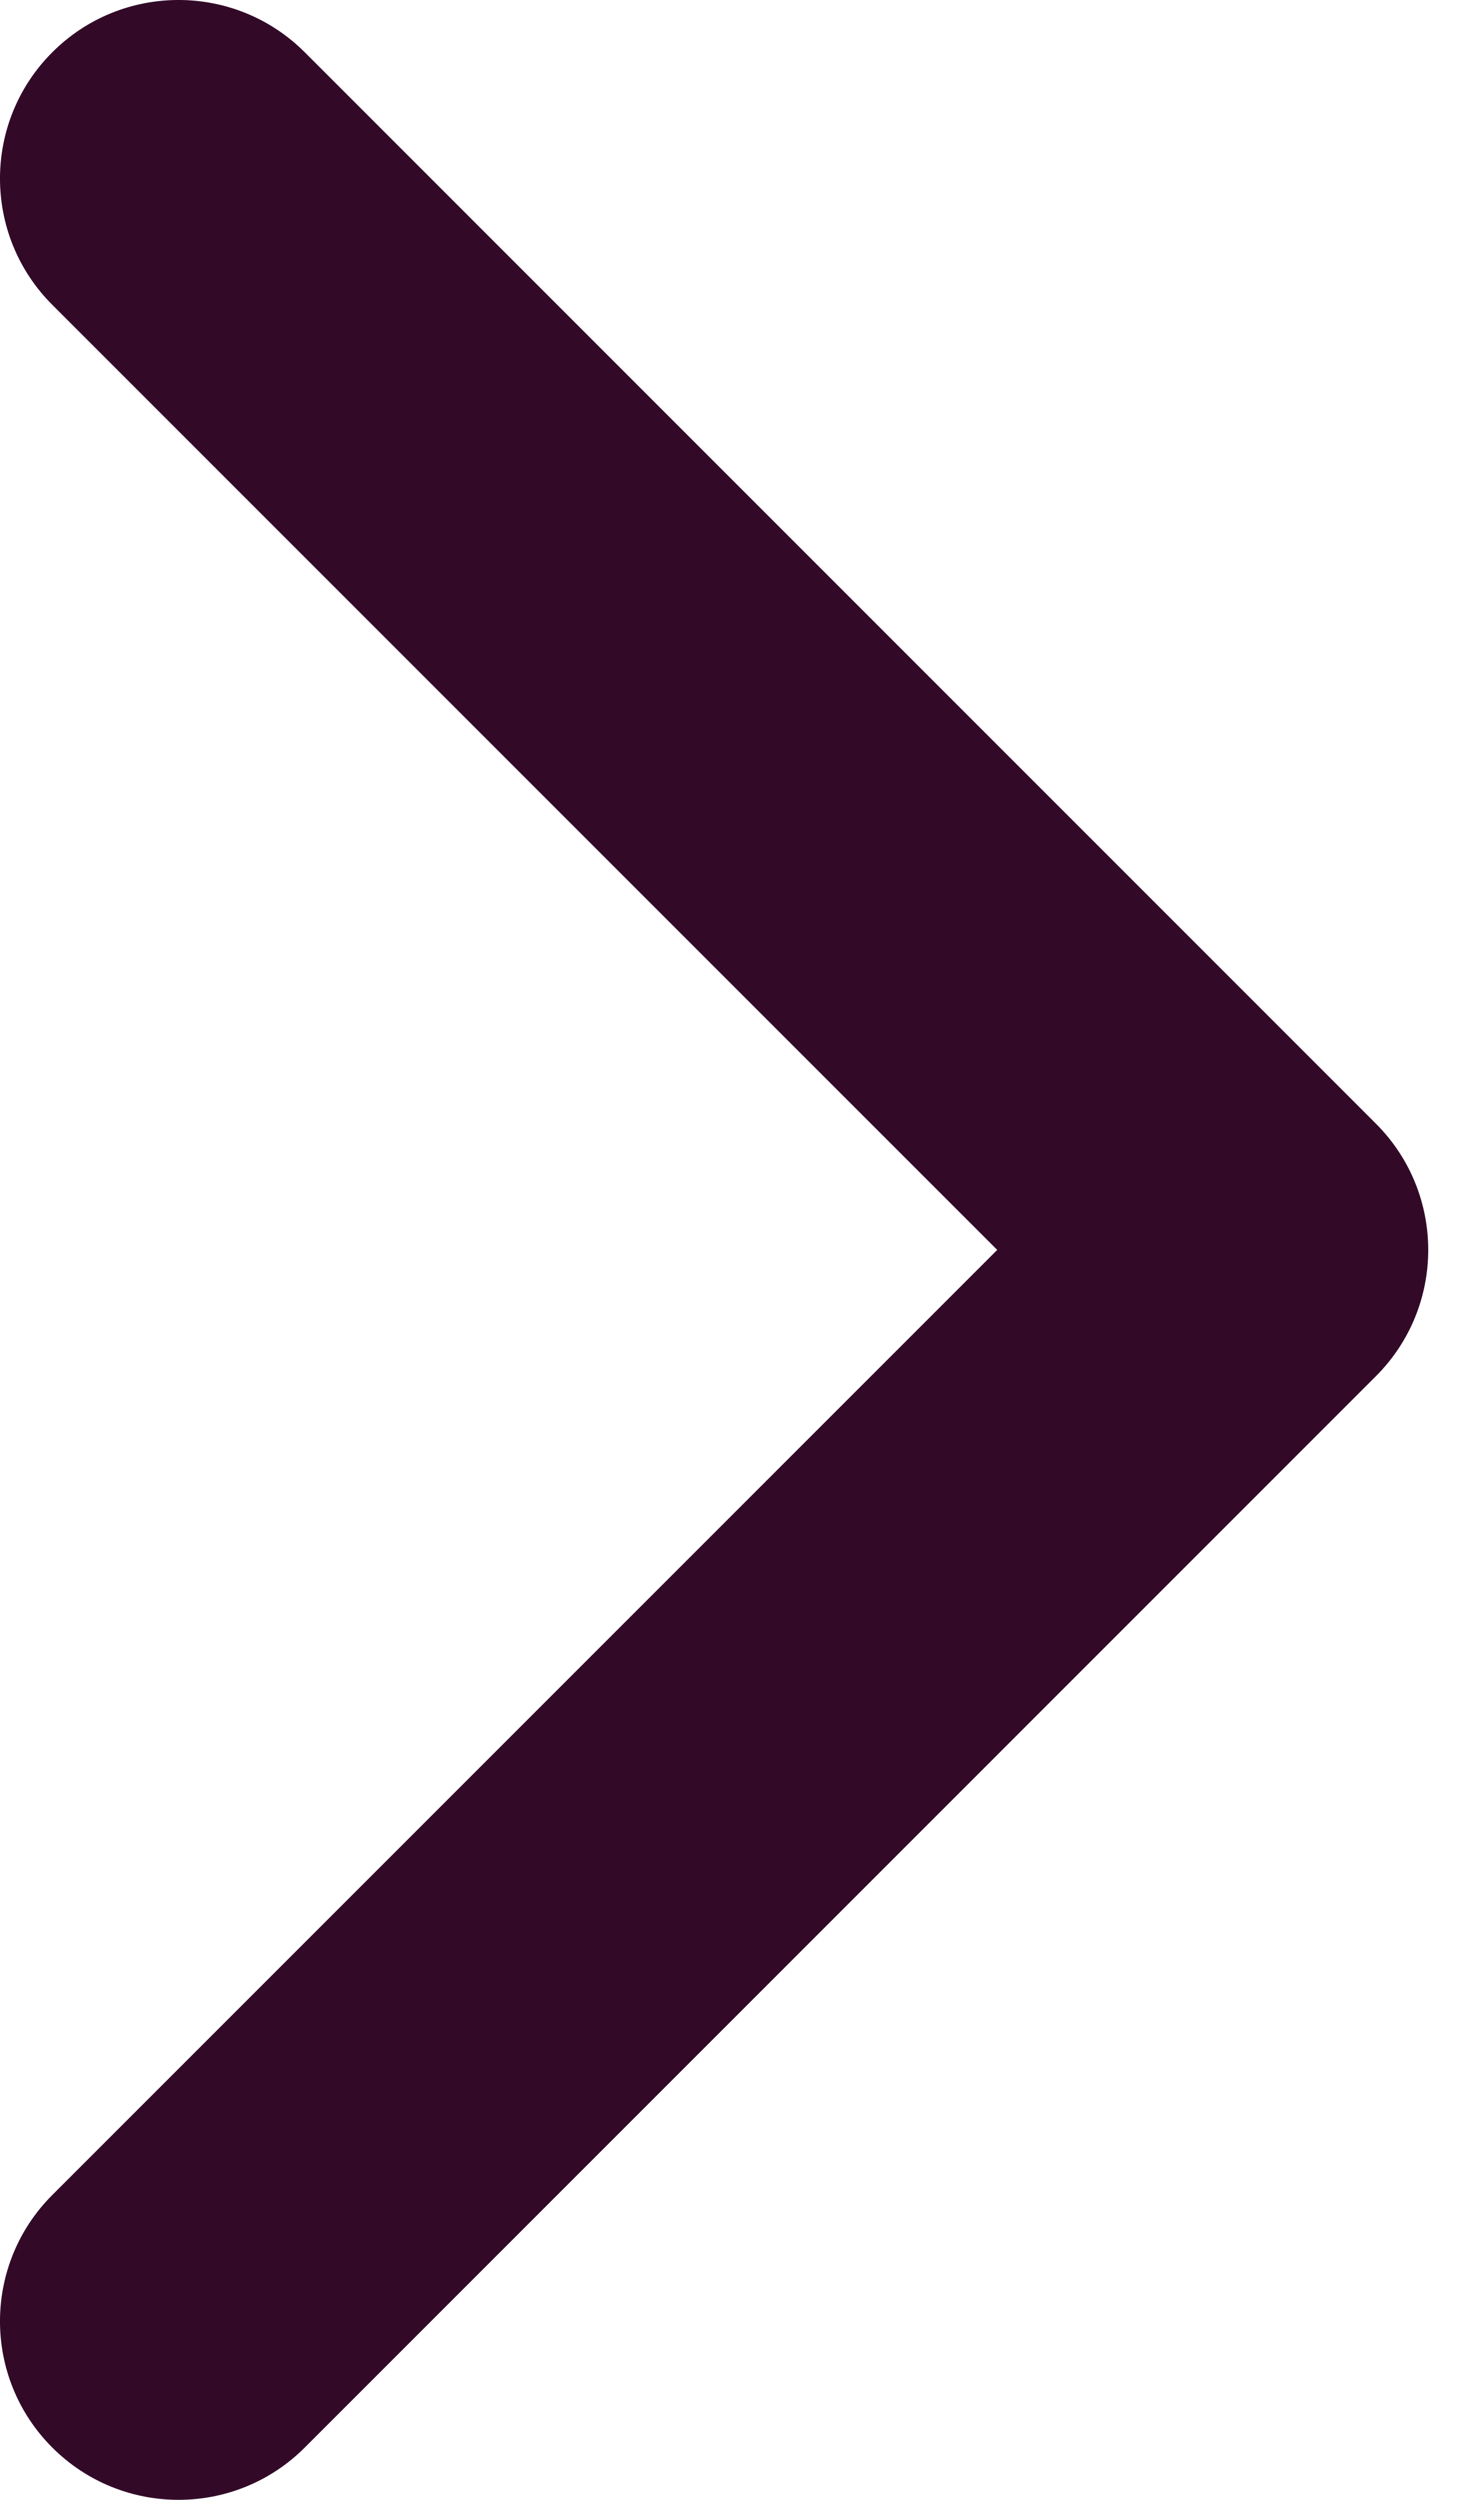 <?xml version="1.0" encoding="UTF-8"?> <svg xmlns="http://www.w3.org/2000/svg" width="28" height="48" viewBox="0 0 28 48" fill="none"> <path fill-rule="evenodd" clip-rule="evenodd" d="M1.004 1.004C2.343 -0.335 4.514 -0.335 5.853 1.004L26.424 21.576C27.763 22.915 27.763 25.085 26.424 26.424L5.853 46.996C4.514 48.335 2.343 48.335 1.004 46.996C-0.335 45.657 -0.335 43.486 1.004 42.147L19.151 24L1.004 5.853C-0.335 4.514 -0.335 2.343 1.004 1.004Z" fill="#320A28"></path> </svg> 